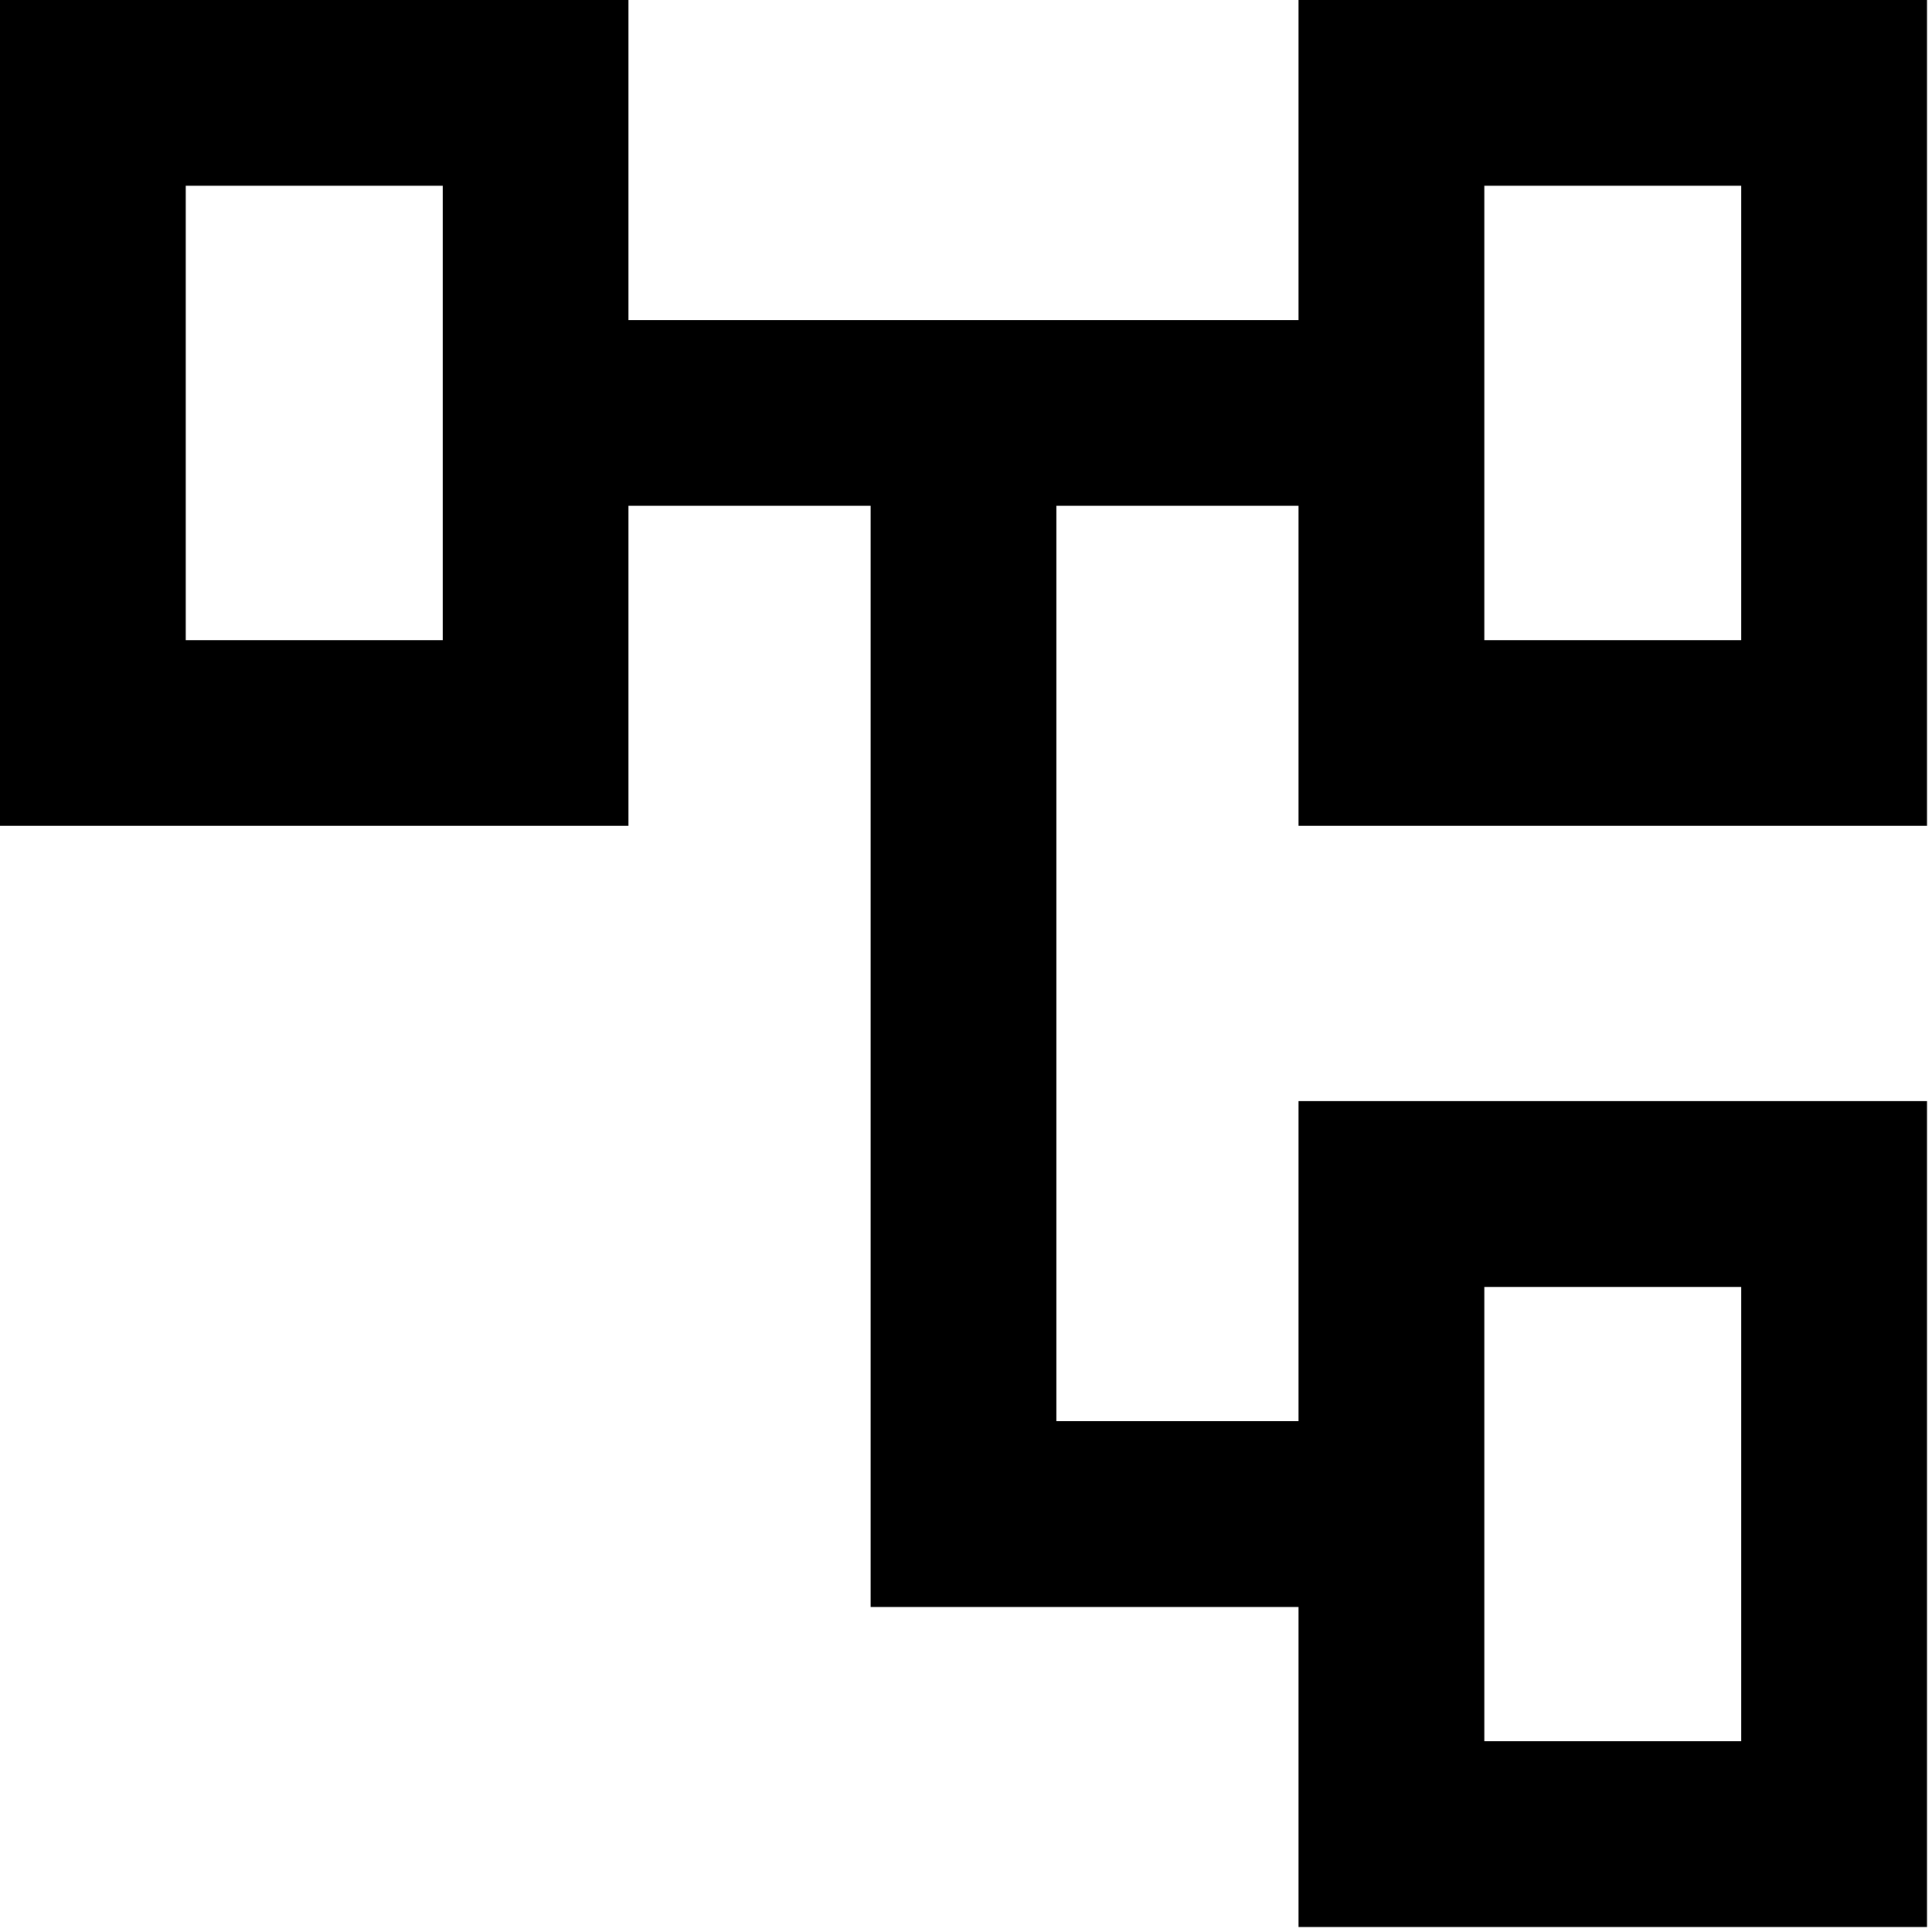 <?xml version="1.0" encoding="UTF-8" standalone="no"?><!DOCTYPE svg PUBLIC "-//W3C//DTD SVG 1.1//EN" "http://www.w3.org/Graphics/SVG/1.1/DTD/svg11.dtd"><svg width="100%" height="100%" viewBox="0 0 259 259" version="1.1" xmlns="http://www.w3.org/2000/svg" xmlns:xlink="http://www.w3.org/1999/xlink" xml:space="preserve" xmlns:serif="http://www.serif.com/" style="fill-rule:evenodd;clip-rule:evenodd;stroke-linejoin:round;stroke-miterlimit:2;"><path d="M233.43,172.522l-34.446,0l0,60.908l34.446,0l0,-60.908Zm-59.349,18.003l-32.463,-0l0,-122.716l32.463,-0l0,42.905l84.252,0l0,-110.714l-84.252,0l0,42.905l-89.829,0l0,-42.905l-84.252,0l-0,110.714l84.252,0l0,-42.905l32.463,-0l0,147.619l57.366,-0l0,42.905l84.252,0l0,-110.714l-84.252,0l0,42.906Zm59.349,-165.622l-34.446,0l0,60.908l34.446,-0l0,-60.908Zm-174.081,0l-34.446,0l0,60.908l34.446,-0l-0,-60.908Z"/></svg>